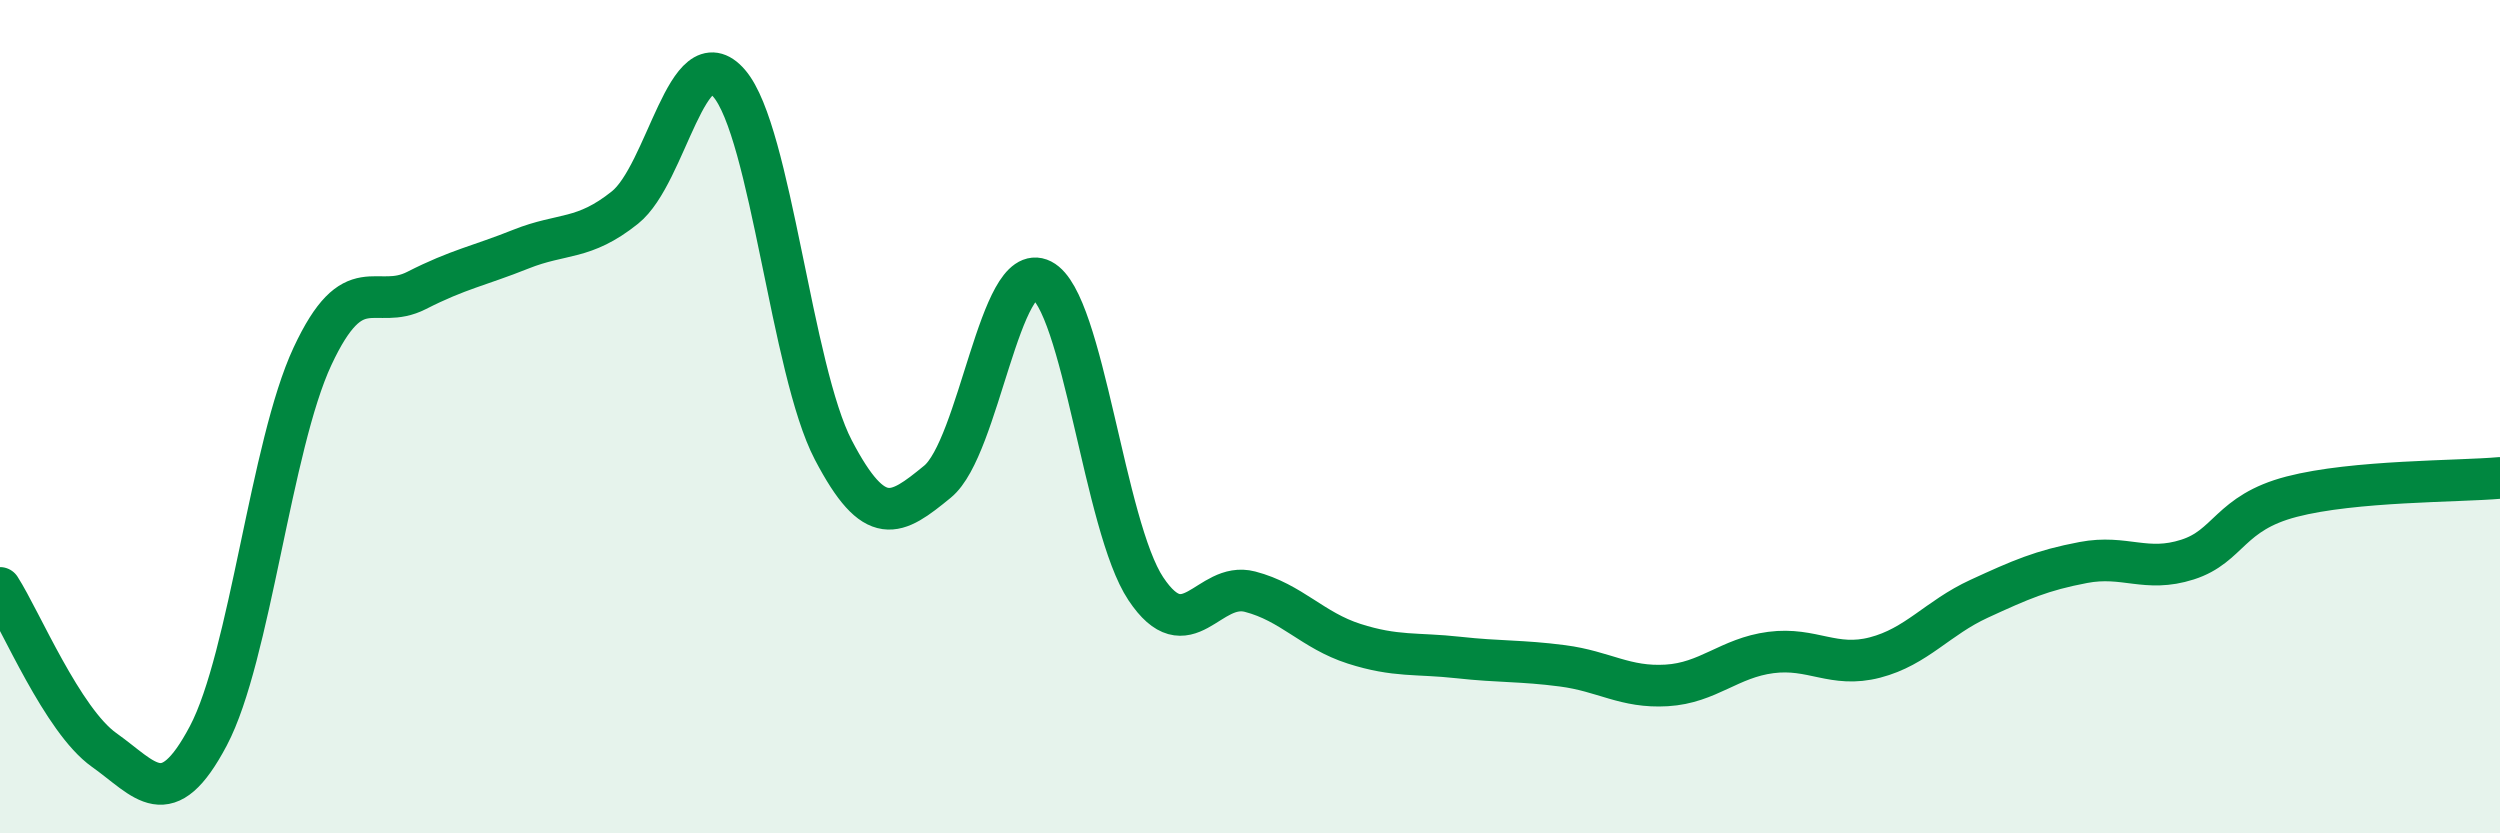 
    <svg width="60" height="20" viewBox="0 0 60 20" xmlns="http://www.w3.org/2000/svg">
      <path
        d="M 0,14.11 C 0.5,14.89 1.5,17.29 2.5,18 C 3.5,18.71 4,19.55 5,17.66 C 6,15.77 6.5,10.69 7.5,8.55 C 8.5,6.41 9,7.48 10,6.97 C 11,6.46 11.5,6.38 12.5,5.98 C 13.5,5.58 14,5.78 15,4.98 C 16,4.18 16.5,0.84 17.5,2 C 18.5,3.16 19,8.89 20,10.8 C 21,12.71 21.5,12.38 22.5,11.56 C 23.5,10.74 24,6.21 25,6.72 C 26,7.23 26.5,12.63 27.5,14.13 C 28.5,15.63 29,13.94 30,14.2 C 31,14.46 31.5,15.13 32.5,15.45 C 33.5,15.77 34,15.67 35,15.78 C 36,15.89 36.5,15.85 37.5,15.98 C 38.5,16.11 39,16.51 40,16.45 C 41,16.39 41.5,15.79 42.5,15.66 C 43.5,15.53 44,16.04 45,15.78 C 46,15.52 46.5,14.83 47.5,14.37 C 48.5,13.91 49,13.69 50,13.5 C 51,13.31 51.5,13.75 52.5,13.43 C 53.5,13.11 53.5,12.31 55,11.92 C 56.5,11.53 59,11.56 60,11.47L60 20L0 20Z"
        fill="#008740"
        opacity="0.1"
        stroke-linecap="round"
        stroke-linejoin="round"
      />
      <path
        d="M 0,14.11 C 0.5,14.89 1.5,17.29 2.5,18 C 3.5,18.71 4,19.55 5,17.66 C 6,15.77 6.5,10.69 7.5,8.55 C 8.5,6.41 9,7.48 10,6.97 C 11,6.46 11.5,6.38 12.5,5.98 C 13.5,5.58 14,5.78 15,4.98 C 16,4.18 16.5,0.84 17.5,2 C 18.5,3.16 19,8.89 20,10.8 C 21,12.71 21.5,12.38 22.5,11.56 C 23.5,10.74 24,6.21 25,6.72 C 26,7.23 26.5,12.63 27.5,14.13 C 28.5,15.63 29,13.94 30,14.2 C 31,14.46 31.5,15.13 32.5,15.45 C 33.5,15.77 34,15.67 35,15.78 C 36,15.89 36.5,15.85 37.5,15.98 C 38.5,16.11 39,16.51 40,16.45 C 41,16.39 41.5,15.79 42.5,15.66 C 43.5,15.53 44,16.04 45,15.78 C 46,15.52 46.5,14.83 47.5,14.37 C 48.5,13.91 49,13.69 50,13.5 C 51,13.31 51.5,13.75 52.5,13.43 C 53.5,13.11 53.5,12.31 55,11.92 C 56.5,11.53 59,11.56 60,11.47"
        stroke="#008740"
        stroke-width="1"
        fill="none"
        stroke-linecap="round"
        stroke-linejoin="round"
      />
    </svg>
  